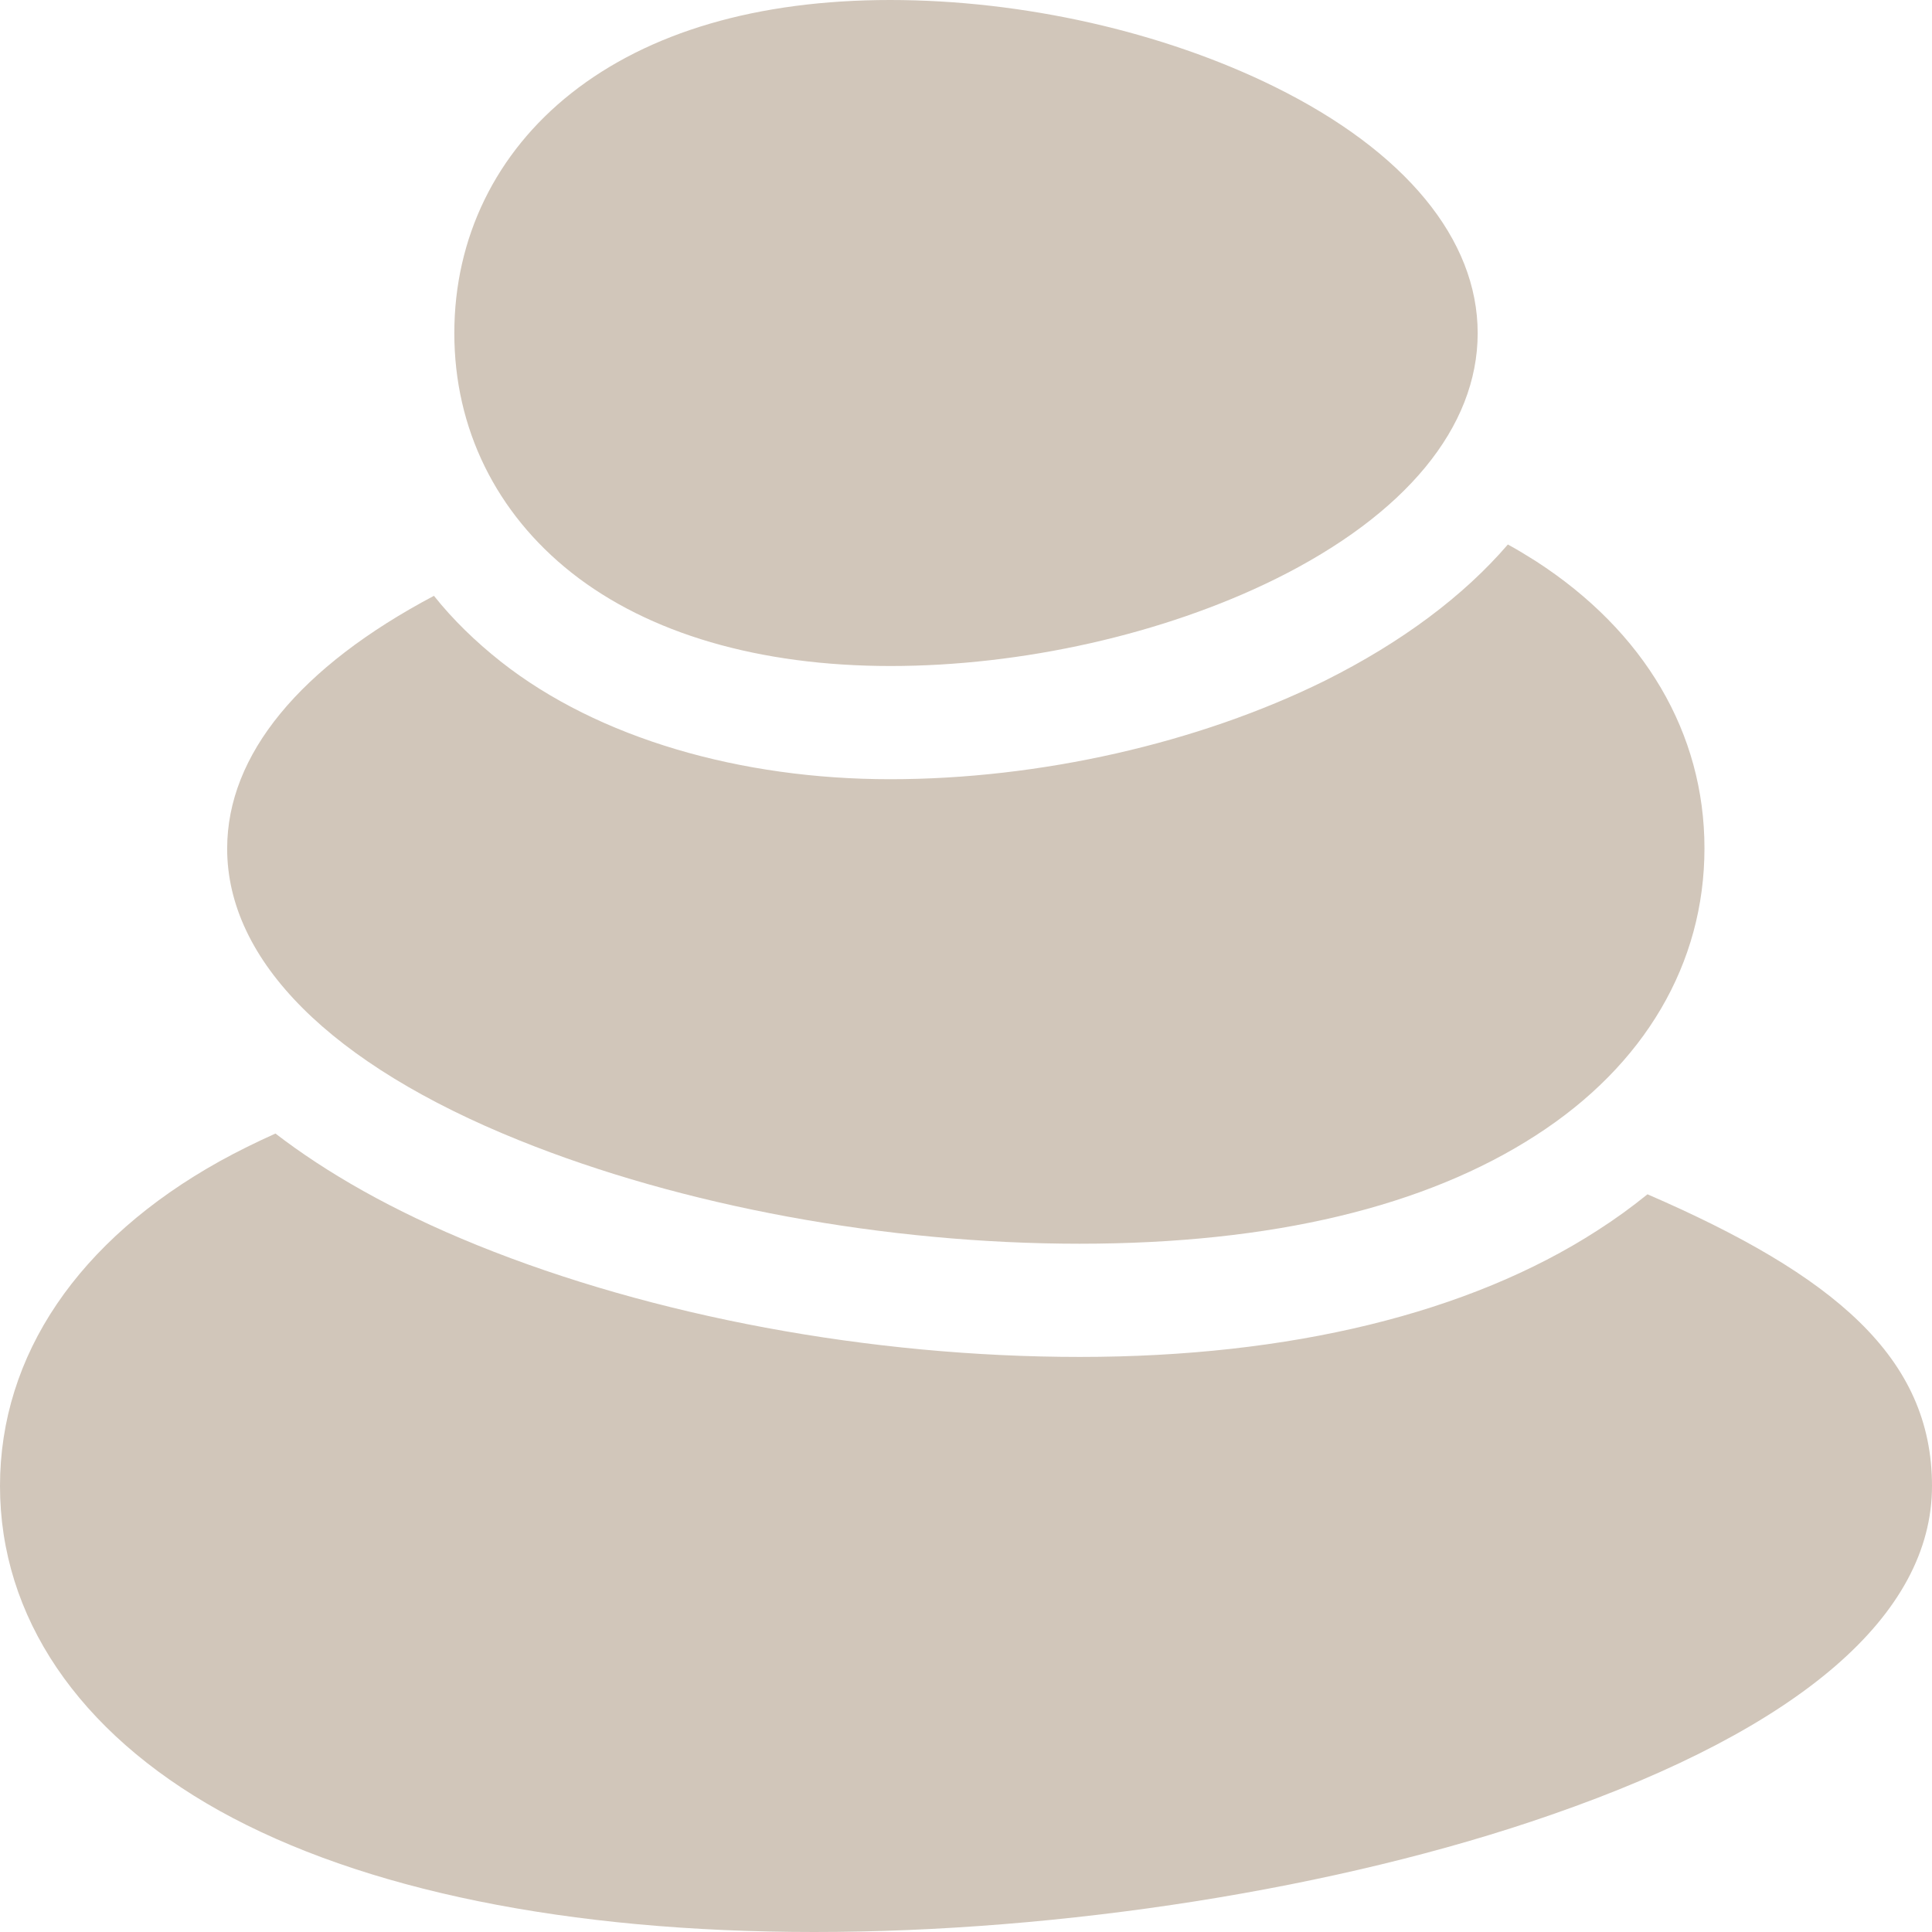 <?xml version="1.0" encoding="UTF-8"?>
<svg id="Capa_1" data-name="Capa 1" xmlns="http://www.w3.org/2000/svg" version="1.1" viewBox="0 0 512 512">
  <defs>
    <style>
      .cls-1 {
        fill: #d1c6ba;
        stroke-width: 0px;
      }
    </style>
  </defs>
  <path class="cls-1" d="M436.6,316.5c-4.2,3.4-8.6,6.6-13.3,9.6-33.9,21.9-81.4,33.5-137.1,33.5s-113.2-10.8-159.7-29.6c-22.7-9.2-40.1-19.3-53.5-29.6-5.1,2.3-10,4.7-14.7,7.3C20.7,328.6,0,359.2,0,393.8s20.7,65.2,58.2,86.1c37.8,21,92.3,32.1,157.6,32.1s138.7-11.3,195.4-31.1c66-22.9,100.8-53,100.8-87.1s-26-55.9-75.4-77.3Z"/>
  <path class="cls-1" d="M137.6,302.2c43.1,17.4,97.2,27.4,148.5,27.4s91.8-9.9,120.9-28.7c28.9-18.6,44.7-45.6,44.7-76.1s-15.9-57.5-44.7-76.1c-2.4-1.5-4.8-3-7.4-4.4-11.8,13.7-28.1,25.9-48.5,36.1-33.6,16.6-75.6,26.1-115.2,26.1s-77.3-10.8-103.1-31.1c-6.7-5.3-12.7-11.1-17.8-17.5-35.5,18.8-54.8,42.1-54.8,67,0,29.7,27.5,57.2,77.4,77.3Z"/>
  <path class="cls-1" d="M151.5,151.8c20.4,16.1,49.7,24.7,84.5,24.7s72.3-8.4,101.9-23c34.6-17.1,53.7-40.3,53.7-65.2s-19.2-48.2-53.8-65.3C308.2,8.4,271.1,0,235.9,0s-64,8.5-84.5,24.7c-20,15.8-31,38.3-31,63.6s11.1,47.7,31.1,63.5h0Z"/>
</svg>